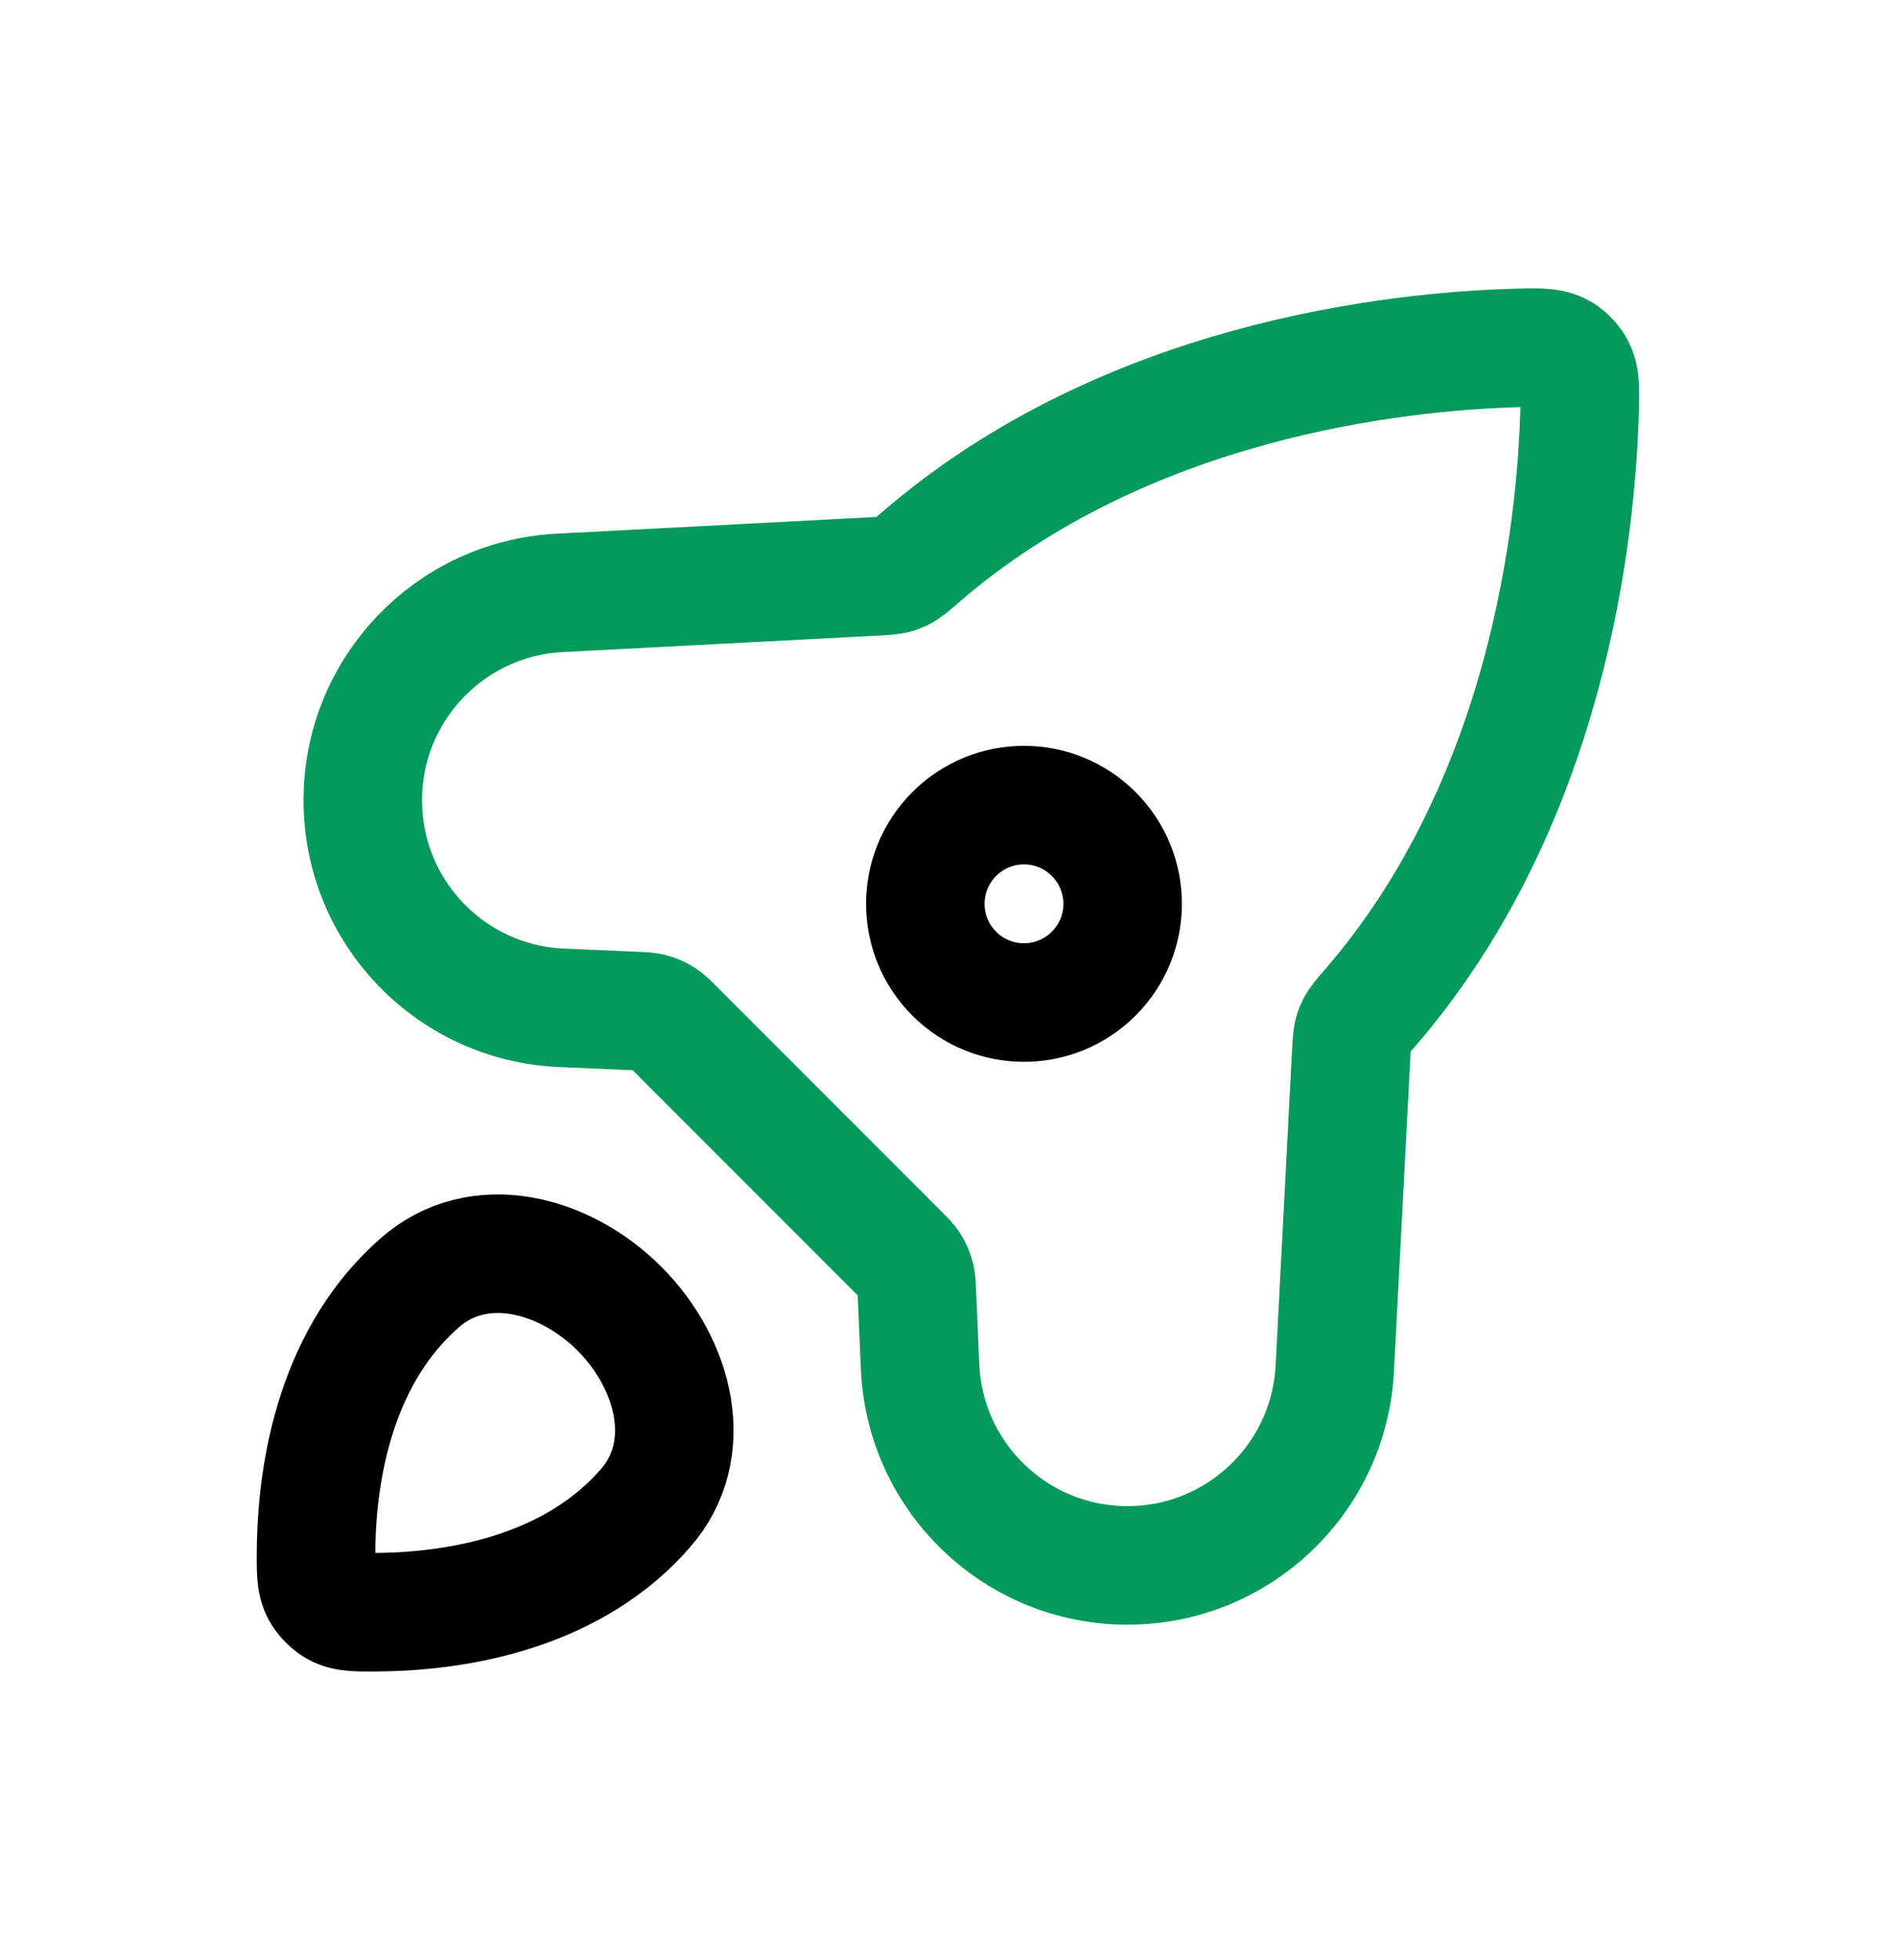 <svg xmlns="http://www.w3.org/2000/svg" width="30" height="31" viewBox="0 0 30 31" fill="none">
  <path d="M24.006 5.502C22.101 5.555 17.803 6.008 14.555 8.821C14.409 8.947 14.336 9.01 14.261 9.046C14.235 9.058 14.212 9.067 14.185 9.077C14.106 9.102 14.017 9.107 13.84 9.116L8.855 9.376C7.109 9.467 5.74 10.908 5.74 12.656C5.74 14.416 7.127 15.863 8.885 15.938L10.094 15.99C10.171 15.993 10.21 15.995 10.247 16.001C10.351 16.018 10.449 16.061 10.532 16.126C10.561 16.149 10.589 16.177 10.643 16.231L10.643 16.231L14.265 19.853C14.32 19.907 14.347 19.935 14.37 19.964C14.435 20.047 14.478 20.145 14.495 20.249C14.501 20.286 14.503 20.325 14.506 20.402L14.558 21.611C14.633 23.369 16.08 24.756 17.84 24.756C19.588 24.756 21.03 23.387 21.12 21.642L21.38 16.656C21.389 16.479 21.394 16.391 21.42 16.311C21.429 16.284 21.438 16.261 21.451 16.235C21.487 16.16 21.55 16.087 21.676 15.942L21.676 15.942C24.488 12.694 24.941 8.395 24.994 6.49C25.005 6.113 25.01 5.924 24.887 5.753C24.852 5.704 24.793 5.644 24.744 5.609C24.573 5.486 24.384 5.492 24.006 5.502Z" stroke="#049A5B" stroke-width="1.875" stroke-linejoin="round"/>
  <path d="M5 24.608C5 24.919 5.001 25.075 5.12 25.239C5.151 25.282 5.214 25.345 5.258 25.377C5.422 25.496 5.577 25.496 5.888 25.496C6.947 25.498 8.779 25.298 10.024 24.054C10.086 23.991 10.148 23.925 10.208 23.857C11.025 22.93 10.674 21.569 9.801 20.696V20.696C8.928 19.822 7.566 19.471 6.64 20.288C6.572 20.348 6.506 20.41 6.443 20.473C5.199 21.717 4.999 23.549 5 24.608Z" stroke="black" stroke-width="1.875" stroke-linejoin="round"/>
  <path d="M15.098 15.397C15.708 16.007 16.696 16.007 17.306 15.397V15.397C17.916 14.788 17.916 13.8 17.306 13.19V13.19C16.696 12.58 15.708 12.58 15.098 13.19V13.19C14.489 13.8 14.489 14.788 15.098 15.397V15.397Z" stroke="black" stroke-width="1.875" stroke-linejoin="round"/>
</svg>